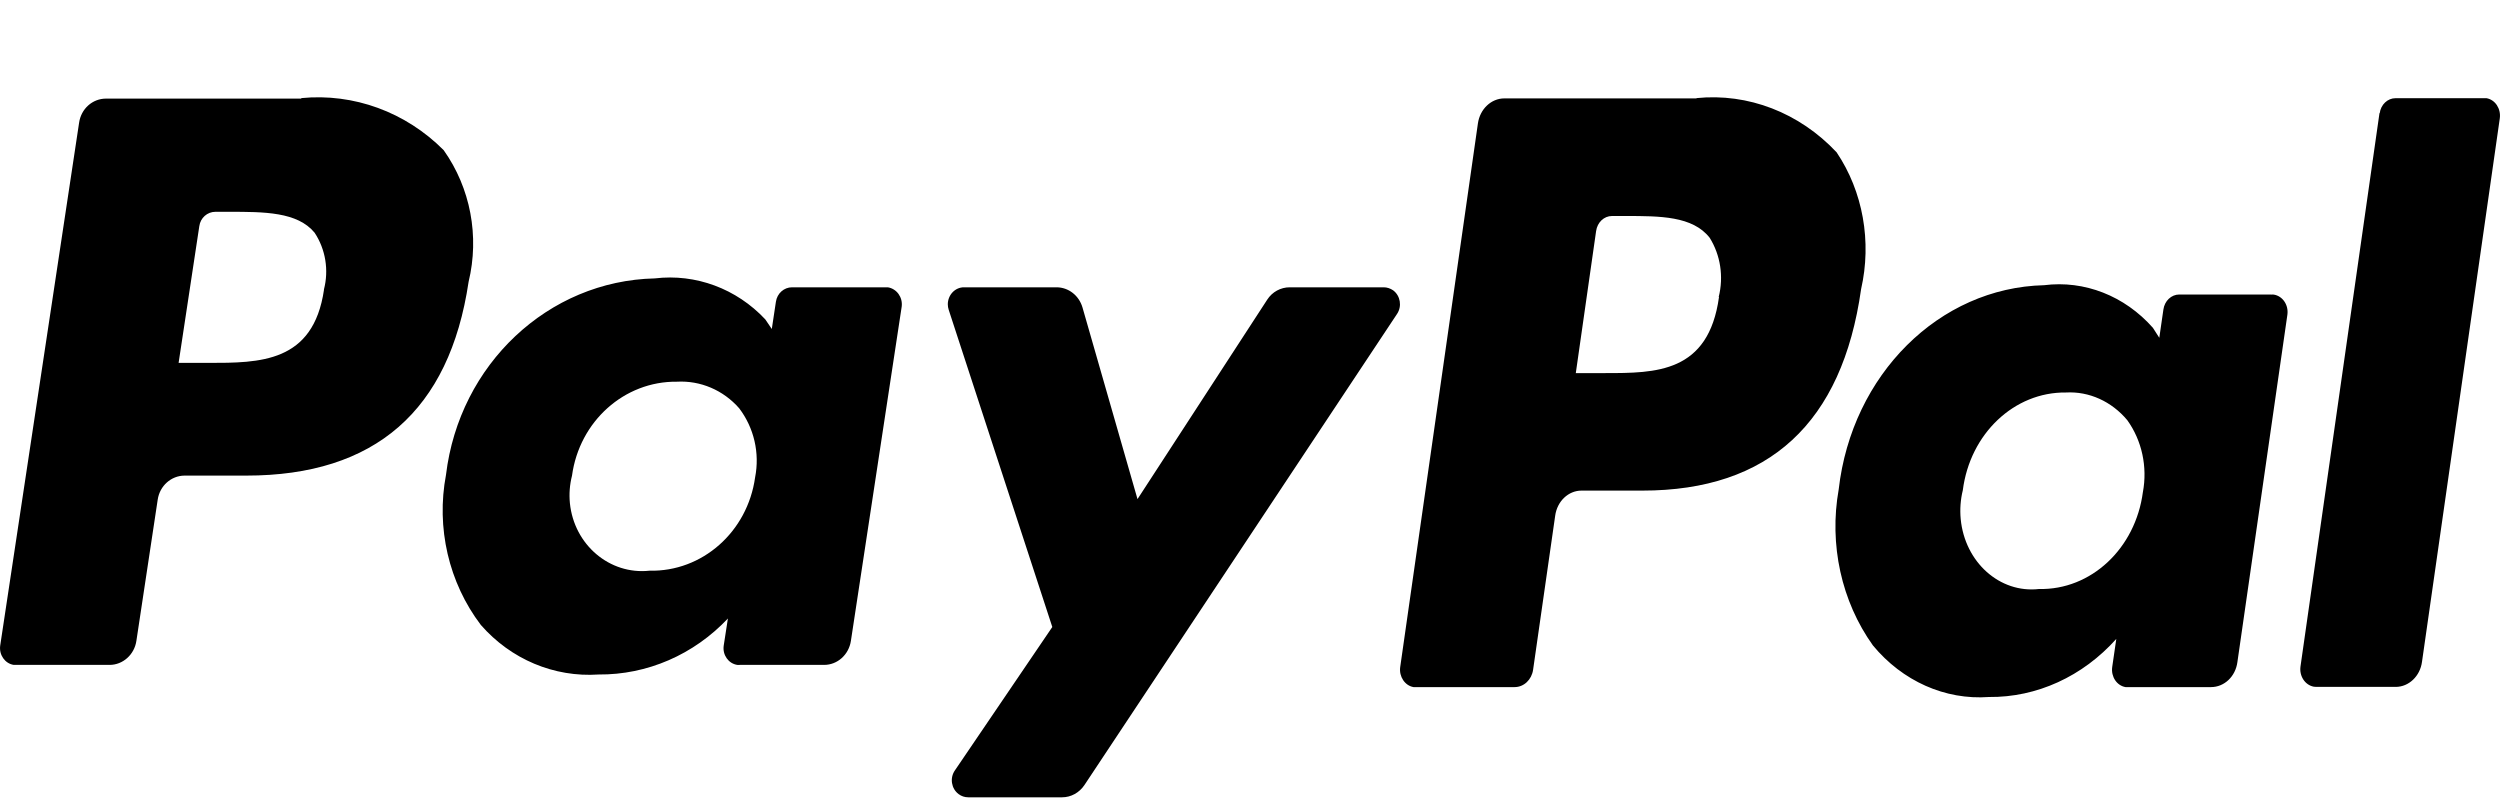 <?xml version="1.0" encoding="UTF-8"?>
<svg width="25px" height="8px" viewBox="0 0 25 8" version="1.1" xmlns="http://www.w3.org/2000/svg" xmlns:xlink="http://www.w3.org/1999/xlink">
    <title>PayPal</title>
    <defs>
        <filter id="filter-1">
            <feColorMatrix in="SourceGraphic" type="matrix" values="0 0 0 0 1 0 0 0 0 1 0 0 0 0 1 0 0 0 1 0"></feColorMatrix>
        </filter>
    </defs>
    <g id="Symbols" stroke="none" stroke-width="1" fill="none" fill-rule="evenodd">
        <g id="Group-33" transform="translate(-483, -28)" filter="url(#filter-1)">
            <g transform="translate(302, 22)">
                <g id="PayPal" transform="translate(181, 6.973)" fill="#000000">
                    <path d="M3.013,0.013 L1.06,0.013 C0.925,0.013 0.811,0.115 0.791,0.254 L0.002,5.483 C-0.011,5.575 0.049,5.662 0.137,5.676 C0.146,5.676 0.155,5.676 0.163,5.676 L1.096,5.676 C1.229,5.676 1.344,5.573 1.364,5.435 L1.577,4.024 C1.597,3.886 1.711,3.784 1.845,3.783 L2.463,3.783 C3.75,3.783 4.494,3.134 4.686,1.845 C4.796,1.389 4.705,0.907 4.437,0.529 C4.057,0.147 3.537,-0.043 3.013,0.008 M3.24,1.924 C3.133,2.656 2.598,2.656 2.08,2.656 L1.786,2.656 L1.993,1.289 C2.004,1.206 2.073,1.145 2.154,1.145 L2.289,1.145 C2.641,1.145 2.974,1.145 3.146,1.354 C3.256,1.52 3.29,1.729 3.239,1.923 M8.855,1.9 L7.92,1.9 C7.84,1.9 7.771,1.961 7.759,2.045 L7.718,2.317 L7.653,2.221 C7.365,1.913 6.957,1.762 6.548,1.811 C5.481,1.835 4.593,2.671 4.46,3.775 C4.36,4.304 4.487,4.853 4.808,5.276 C5.108,5.62 5.541,5.802 5.986,5.772 C6.472,5.776 6.938,5.574 7.279,5.212 L7.237,5.484 C7.224,5.576 7.284,5.662 7.372,5.676 C7.381,5.677 7.389,5.677 7.398,5.676 L8.241,5.676 C8.375,5.676 8.488,5.574 8.509,5.436 L9.017,2.093 C9.029,2 8.967,1.914 8.878,1.9 C8.87,1.9 8.861,1.9 8.854,1.9 M7.551,3.801 C7.475,4.346 7.022,4.746 6.495,4.734 C6.097,4.777 5.741,4.475 5.699,4.059 C5.69,3.967 5.697,3.874 5.72,3.784 C5.794,3.24 6.243,2.838 6.769,2.844 C7.004,2.831 7.233,2.928 7.392,3.11 C7.54,3.305 7.599,3.557 7.551,3.801 M13.837,1.9 L12.897,1.9 C12.807,1.9 12.722,1.946 12.672,2.024 L11.375,4.018 L10.825,2.102 C10.79,1.982 10.685,1.9 10.565,1.9 L9.641,1.9 C9.552,1.899 9.479,1.975 9.478,2.069 C9.478,2.088 9.481,2.107 9.487,2.125 L10.523,5.297 L9.549,6.731 C9.496,6.807 9.513,6.913 9.586,6.968 C9.614,6.989 9.647,7 9.682,7 L10.621,7 C10.71,7 10.793,6.954 10.844,6.878 L13.97,2.167 C14.022,2.09 14.004,1.984 13.931,1.93 C13.903,1.911 13.87,1.9 13.837,1.9" id="Fill-27"></path>
                    <path d="M16.966,0.011 L15.043,0.011 C14.912,0.011 14.799,0.118 14.779,0.262 L14.002,5.698 C13.989,5.793 14.049,5.883 14.135,5.898 C14.144,5.898 14.152,5.898 14.16,5.898 L15.146,5.898 C15.239,5.898 15.317,5.824 15.331,5.724 L15.552,4.183 C15.572,4.039 15.684,3.933 15.815,3.933 L16.424,3.933 C17.69,3.933 18.422,3.257 18.611,1.918 C18.719,1.444 18.63,0.942 18.366,0.55 C17.993,0.153 17.481,-0.044 16.965,0.008 M17.19,1.997 C17.085,2.758 16.558,2.758 16.048,2.758 L15.758,2.758 L15.961,1.338 C15.973,1.251 16.04,1.187 16.12,1.187 L16.253,1.187 C16.6,1.187 16.927,1.187 17.097,1.405 C17.205,1.578 17.238,1.794 17.187,1.997 M22.712,1.972 L21.793,1.972 C21.713,1.972 21.646,2.036 21.634,2.122 L21.593,2.405 L21.529,2.305 C21.246,1.985 20.844,1.828 20.441,1.879 C19.392,1.904 18.518,2.773 18.387,3.921 C18.289,4.471 18.414,5.041 18.729,5.481 C19.024,5.838 19.451,6.029 19.889,5.997 C20.367,6.002 20.827,5.792 21.163,5.416 L21.122,5.698 C21.109,5.794 21.168,5.883 21.255,5.898 C21.263,5.899 21.272,5.899 21.28,5.898 L22.11,5.898 C22.243,5.898 22.355,5.792 22.374,5.648 L22.874,2.173 C22.887,2.076 22.826,1.987 22.738,1.973 C22.738,1.973 22.738,1.973 22.738,1.973 C22.73,1.972 22.722,1.972 22.714,1.973 M21.429,3.947 C21.355,4.513 20.909,4.929 20.39,4.917 C19.998,4.962 19.648,4.649 19.607,4.217 C19.598,4.121 19.605,4.023 19.628,3.93 C19.7,3.364 20.142,2.946 20.659,2.952 C20.891,2.939 21.116,3.041 21.273,3.229 C21.419,3.432 21.476,3.695 21.429,3.948 M23.795,0.157 L23.005,5.691 C22.991,5.788 23.051,5.878 23.138,5.894 C23.146,5.895 23.155,5.896 23.163,5.896 L23.957,5.896 C24.088,5.896 24.201,5.789 24.22,5.645 L24.998,0.21 C25.011,0.114 24.952,0.024 24.865,0.009 C24.857,0.009 24.848,0.009 24.84,0.009 L23.955,0.009 C23.876,0.009 23.808,0.073 23.797,0.16" id="Fill-29"></path>
                </g>
            </g>
        </g>
    </g>
</svg>
